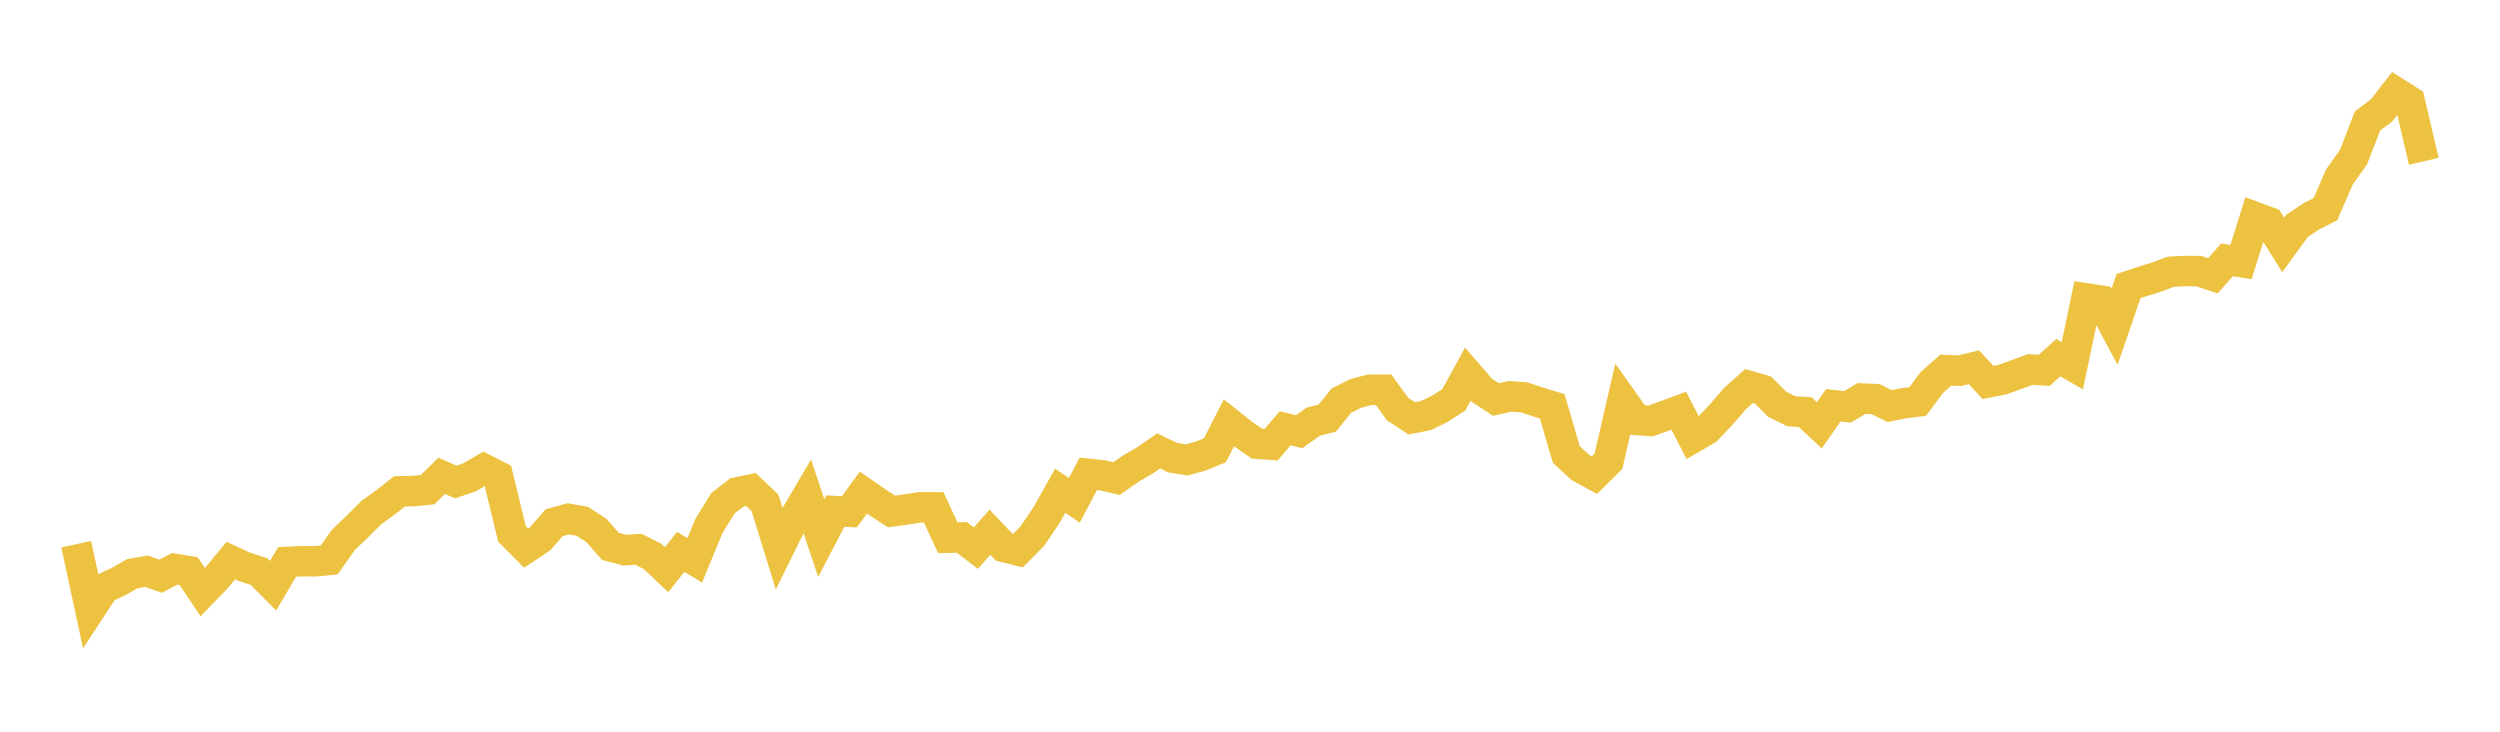 <svg width="164" height="48" xmlns="http://www.w3.org/2000/svg" xmlns:xlink="http://www.w3.org/1999/xlink"><path fill="none" stroke="rgb(237,194,64)" stroke-width="2" d="M5,35.701L5.922,39.986L6.844,38.581L7.766,38.157L8.689,37.629L9.611,37.473L10.533,37.802L11.455,37.317L12.377,37.466L13.299,38.841L14.222,37.89L15.144,36.772L16.066,37.196L16.988,37.492L17.91,38.425L18.832,36.864L19.754,36.815L20.677,36.819L21.599,36.73L22.521,35.419L23.443,34.54L24.365,33.619L25.287,32.958L26.21,32.234L27.132,32.214L28.054,32.12L28.976,31.213L29.898,31.623L30.82,31.302L31.743,30.761L32.665,31.231L33.587,35.03L34.509,35.958L35.431,35.343L36.353,34.288L37.275,34.034L38.198,34.198L39.12,34.795L40.042,35.842L40.964,36.089L41.886,36.032L42.808,36.5L43.731,37.372L44.653,36.201L45.575,36.758L46.497,34.524L47.419,33.017L48.341,32.303L49.263,32.114L50.186,32.99L51.108,35.978L52.03,34.109L52.952,32.543L53.874,35.298L54.796,33.529L55.719,33.576L56.641,32.316L57.563,32.952L58.485,33.551L59.407,33.425L60.329,33.283L61.251,33.283L62.174,35.273L63.096,35.255L64.018,35.957L64.94,34.914L65.862,35.885L66.784,36.114L67.707,35.184L68.629,33.832L69.551,32.189L70.473,32.828L71.395,31.083L72.317,31.181L73.24,31.396L74.162,30.755L75.084,30.217L76.006,29.58L76.928,30.023L77.85,30.172L78.772,29.915L79.695,29.543L80.617,27.739L81.539,28.469L82.461,29.106L83.383,29.175L84.305,28.094L85.228,28.321L86.15,27.659L87.072,27.428L87.994,26.283L88.916,25.817L89.838,25.57L90.76,25.566L91.683,26.835L92.605,27.442L93.527,27.264L94.449,26.824L95.371,26.225L96.293,24.544L97.216,25.606L98.138,26.209L99.06,26.003L99.982,26.067L100.904,26.372L101.826,26.652L102.749,29.817L103.671,30.663L104.593,31.17L105.515,30.259L106.437,26.249L107.359,27.549L108.281,27.617L109.204,27.281L110.126,26.94L111.048,28.724L111.97,28.186L112.892,27.217L113.814,26.149L114.737,25.323L115.659,25.593L116.581,26.517L117.503,26.977L118.425,27.036L119.347,27.898L120.269,26.581L121.192,26.69L122.114,26.142L123.036,26.182L123.958,26.638L124.88,26.455L125.802,26.34L126.725,25.094L127.647,24.279L128.569,24.315L129.491,24.091L130.413,25.088L131.335,24.909L132.257,24.58L133.18,24.238L134.102,24.294L135.024,23.463L135.946,23.991L136.868,19.576L137.79,19.716L138.713,21.441L139.635,18.765L140.557,18.459L141.479,18.174L142.401,17.827L143.323,17.776L144.246,17.787L145.168,18.092L146.09,17.044L147.012,17.191L147.934,14.241L148.856,14.583L149.778,16.07L150.701,14.804L151.623,14.191L152.545,13.724L153.467,11.607L154.389,10.31L155.311,7.929L156.234,7.24L157.156,6.054L158.078,6.637L159,10.582"></path></svg>